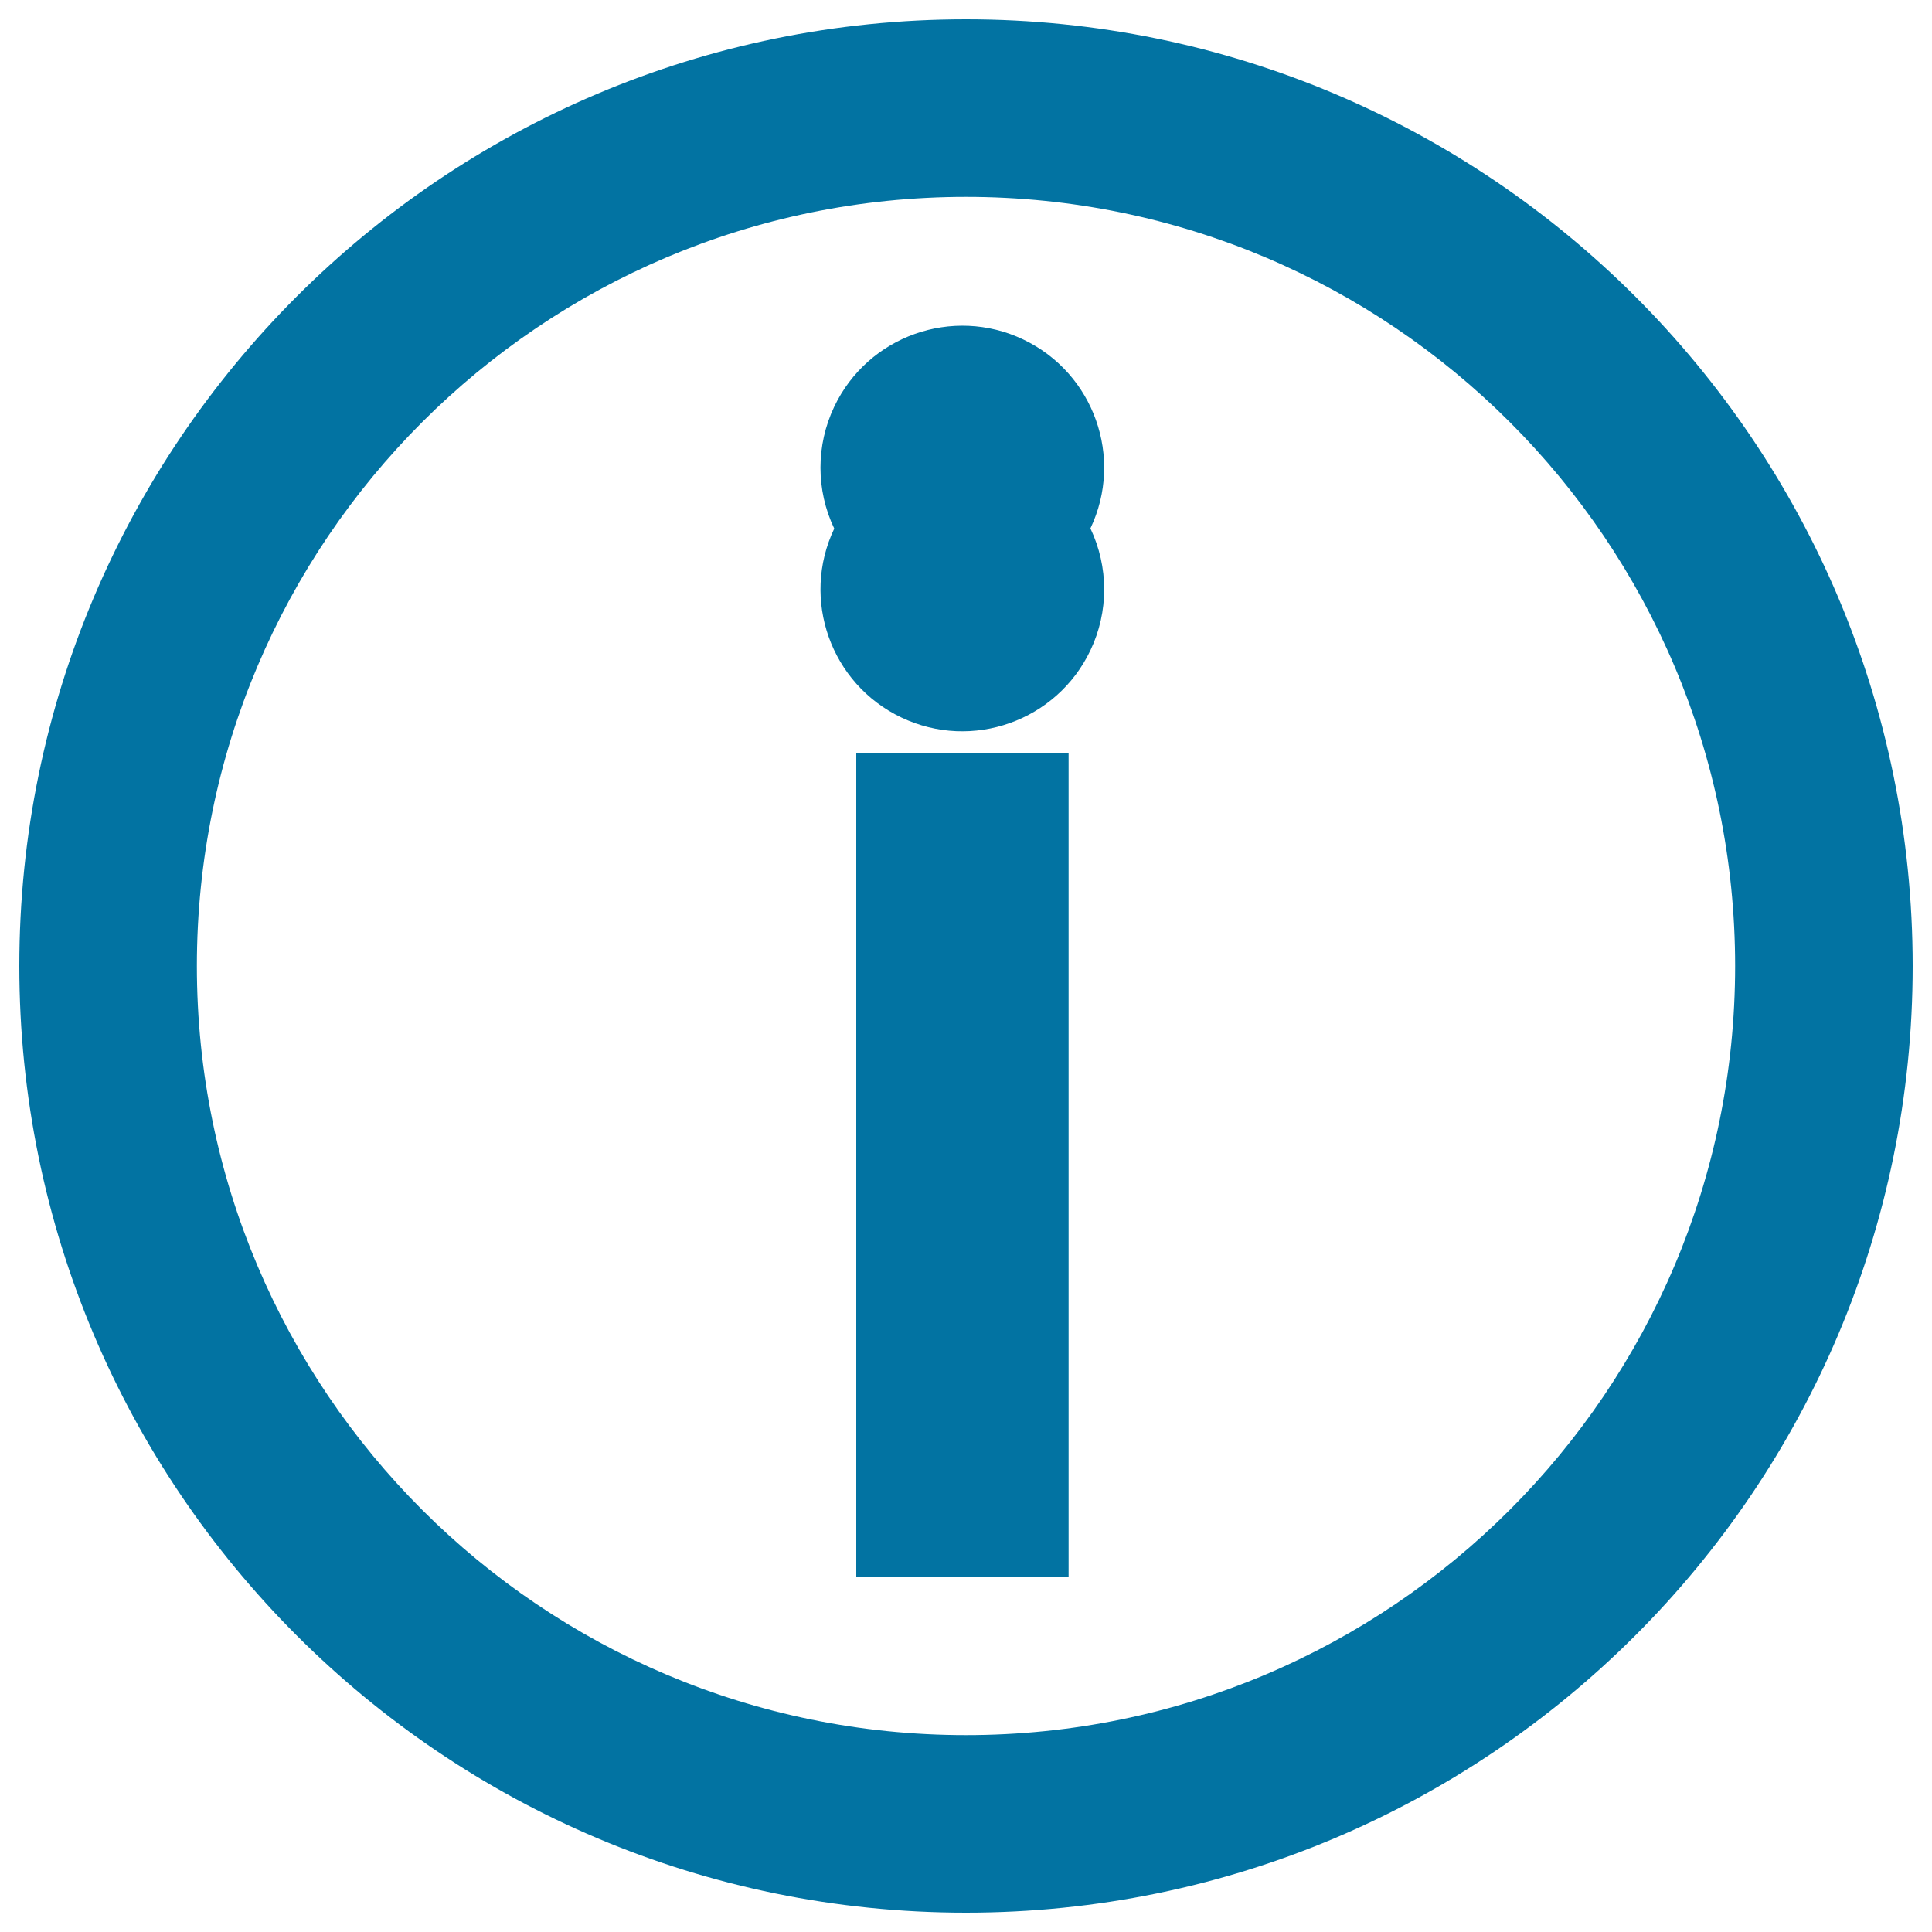 <svg xmlns="http://www.w3.org/2000/svg" viewBox="0 0 1000 1000" style="fill:#0273a2">
<title>Explanation SVG icon</title>
<path d="M500,10C229.4,10,10,229.4,10,500s219.4,490,490,490s490-219.4,490-490S770.6,10,500,10z M500,898.1c-219.8,0-398.1-178.2-398.1-398.1c0-219.8,178.2-398.1,398.1-398.1c219.8,0,398.1,178.2,398.1,398.1C898.1,719.8,719.8,898.1,500,898.1z"/><path d="M443.2,389.7h109.9v426.5H443.2V389.7L443.2,389.7z"/><path d="M431.8,273.6c-17.4,36.6-1.8,80.4,34.8,97.8c36.6,17.4,80.4,1.8,97.8-34.8c9.5-19.9,9.5-43.1,0-63.1c17.4-36.6,1.8-80.4-34.8-97.8c-36.6-17.4-80.4-1.8-97.8,34.8C422.3,230.5,422.3,253.6,431.8,273.6L431.8,273.6z"/>
</svg>